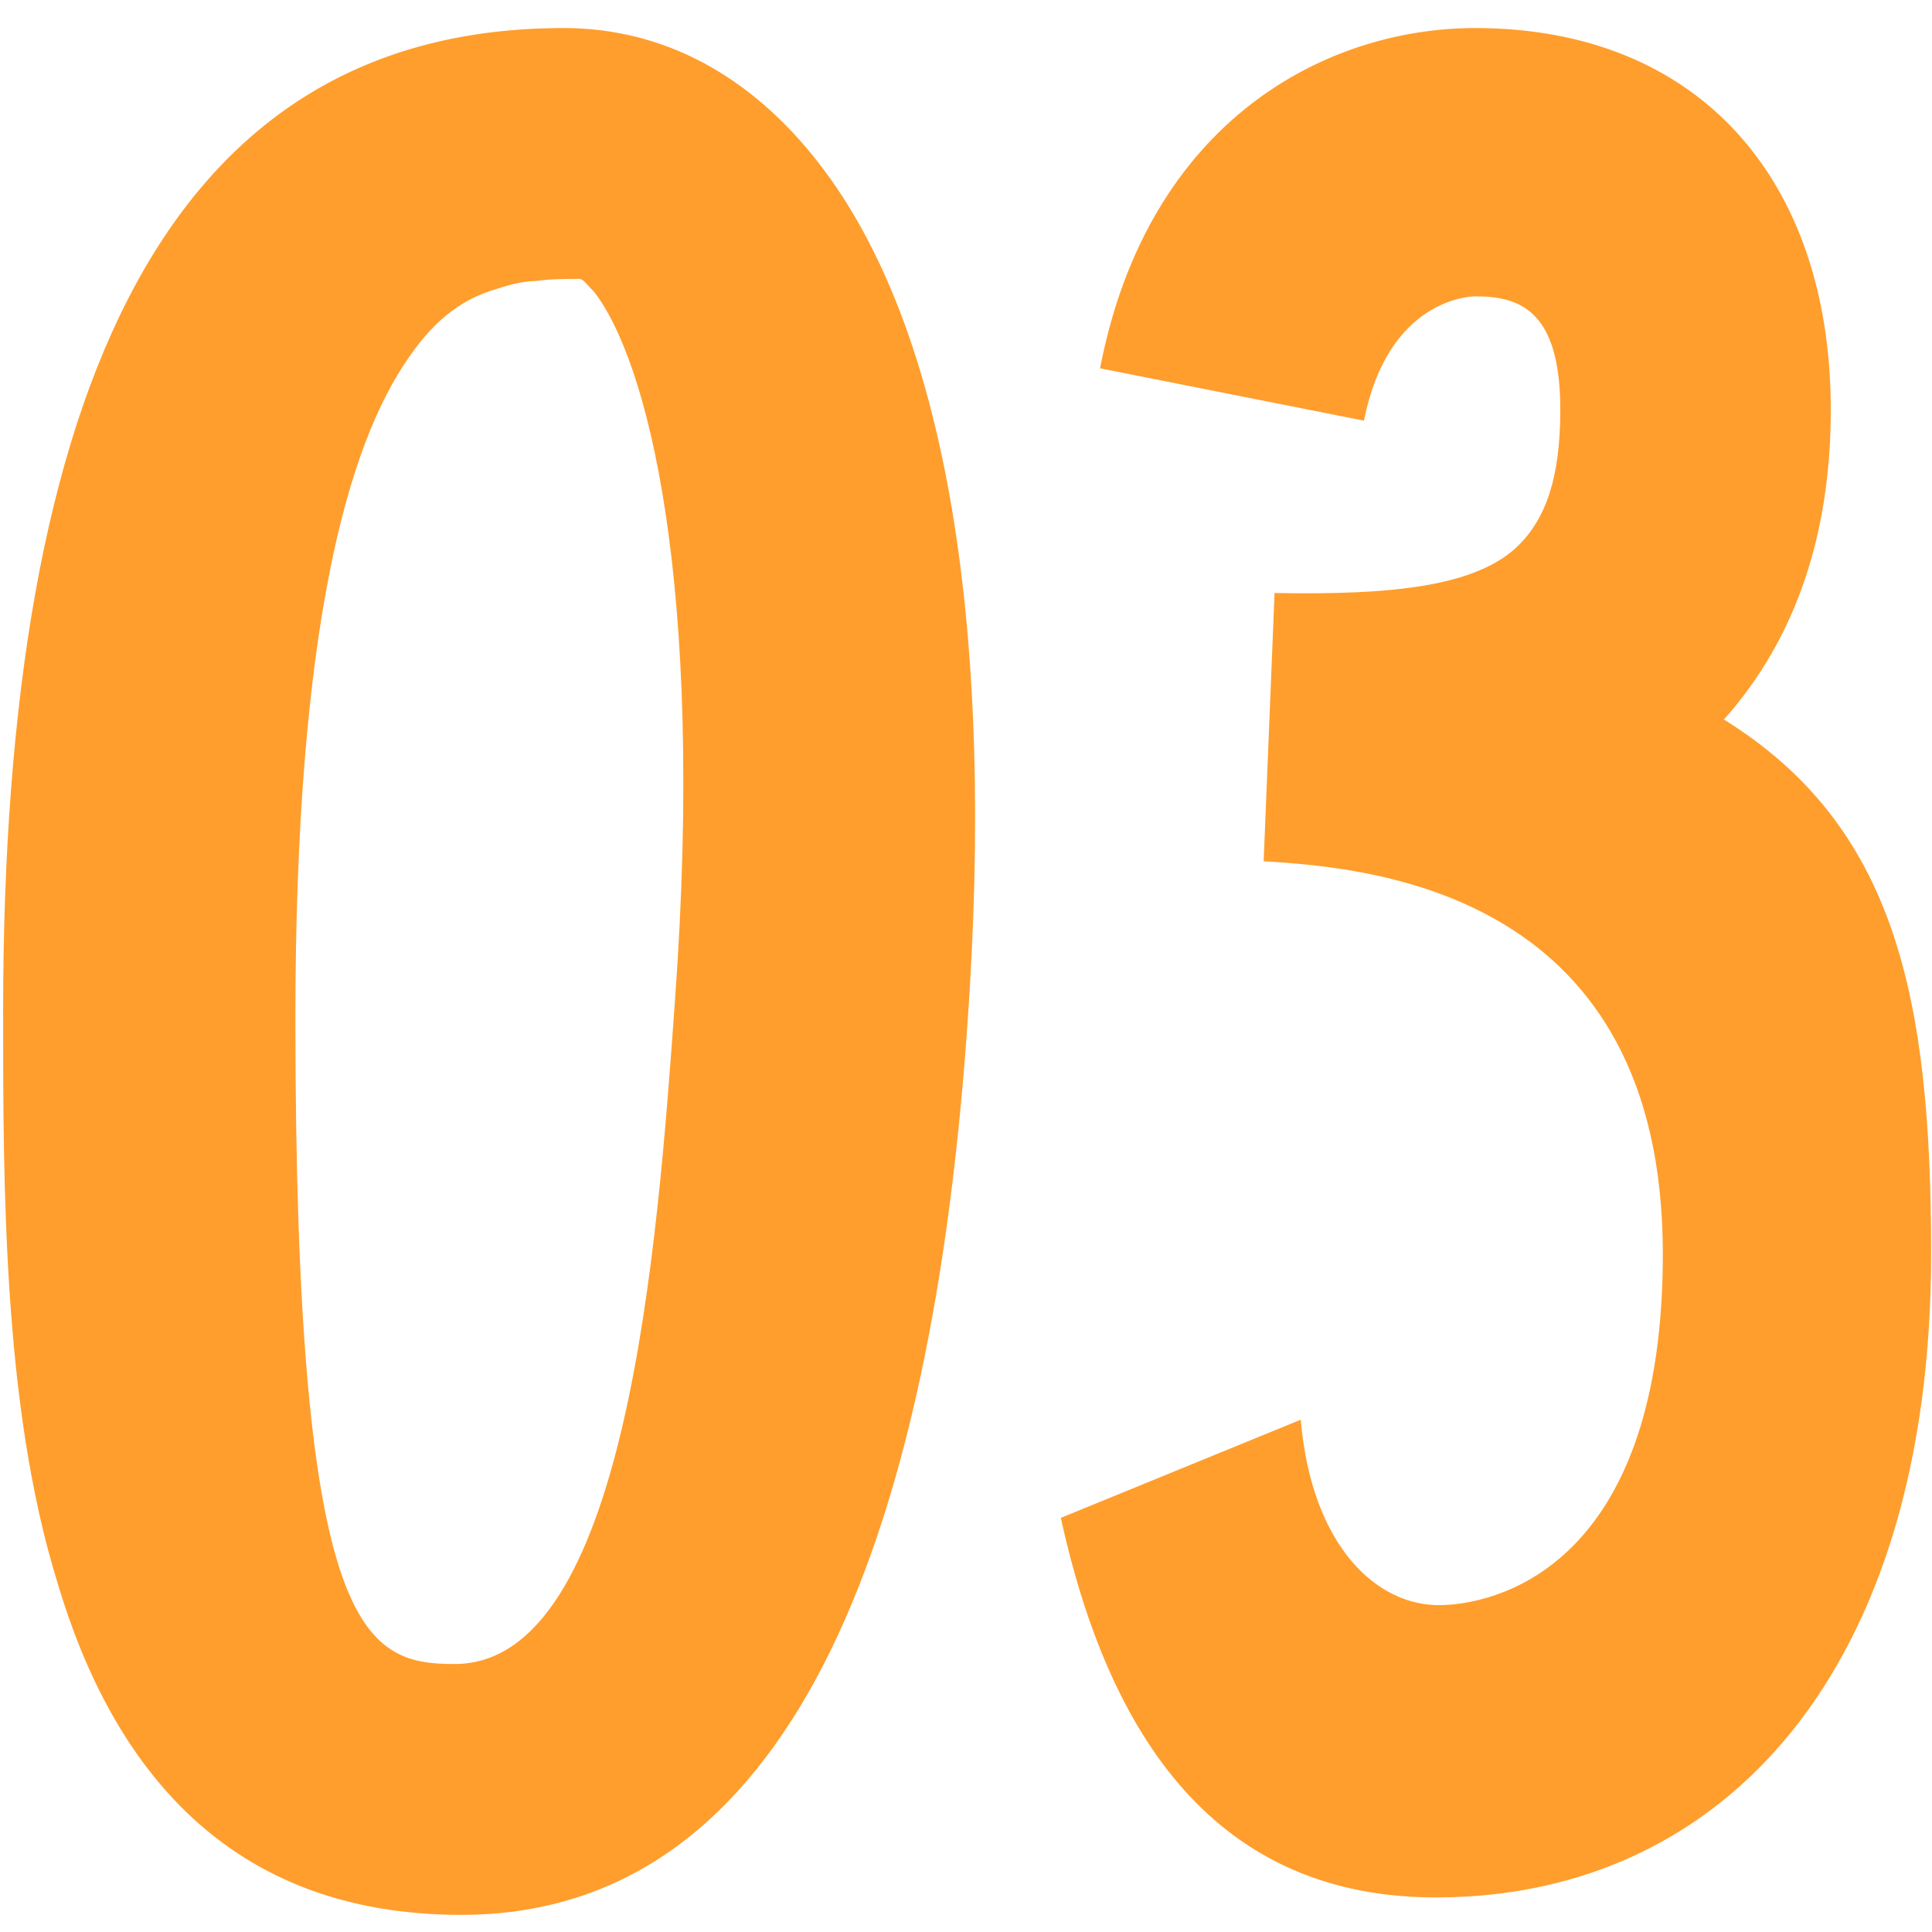 <?xml version="1.0" encoding="UTF-8"?> <svg xmlns="http://www.w3.org/2000/svg" width="62" height="62" viewBox="0 0 62 62" fill="none"> <path d="M19.07 9.37C20.75 11.54 22.64 18.61 21.66 32.12C21.1 39.96 20.12 53.4 14.59 53.4C11.65 53.4 9.48 52.42 9.48 32.68C9.48 20.15 11.16 14.27 13.12 11.47C14.03 10.14 14.94 9.58 15.85 9.3C16.27 9.16 16.76 9.02 17.18 9.02C17.67 8.95 18.16 8.95 18.58 8.95C18.72 8.95 18.79 9.09 19.07 9.37ZM14.8 61.45C24.74 61.45 29.78 50.81 31.04 32.96C31.95 20.29 30.41 10.56 26.28 5.24C24.11 2.44 21.31 0.9 18.09 0.9C5.49 0.9 0.1 12.24 0.1 32.47C0.1 35.2 0.1 38.35 0.31 41.5C0.52 44.65 0.94 47.87 1.85 50.81C3.6 56.69 7.31 61.45 14.8 61.45ZM55.322 23.09C57.632 20.5 58.752 17.14 58.752 13.15C58.752 5.73 54.482 0.9 47.342 0.9C42.582 0.9 36.842 3.84 35.302 11.82L43.772 13.5C44.542 9.58 47.202 9.51 47.342 9.51C48.742 9.51 50.072 9.93 50.072 13.15C50.072 15.39 49.582 16.65 48.742 17.49C47.412 18.82 44.682 19.1 40.902 19.03L40.552 27.64C44.262 27.85 53.362 28.76 53.362 40.24C53.362 49.9 48.392 51.44 46.292 51.51C44.192 51.58 42.092 49.62 41.742 45.56L34.042 48.71C35.582 55.71 39.012 60.96 46.222 60.89C55.322 60.82 61.972 53.61 61.972 40.24C61.972 32.05 60.852 26.52 55.322 23.09Z" fill="#FF9E2D"></path> </svg> 